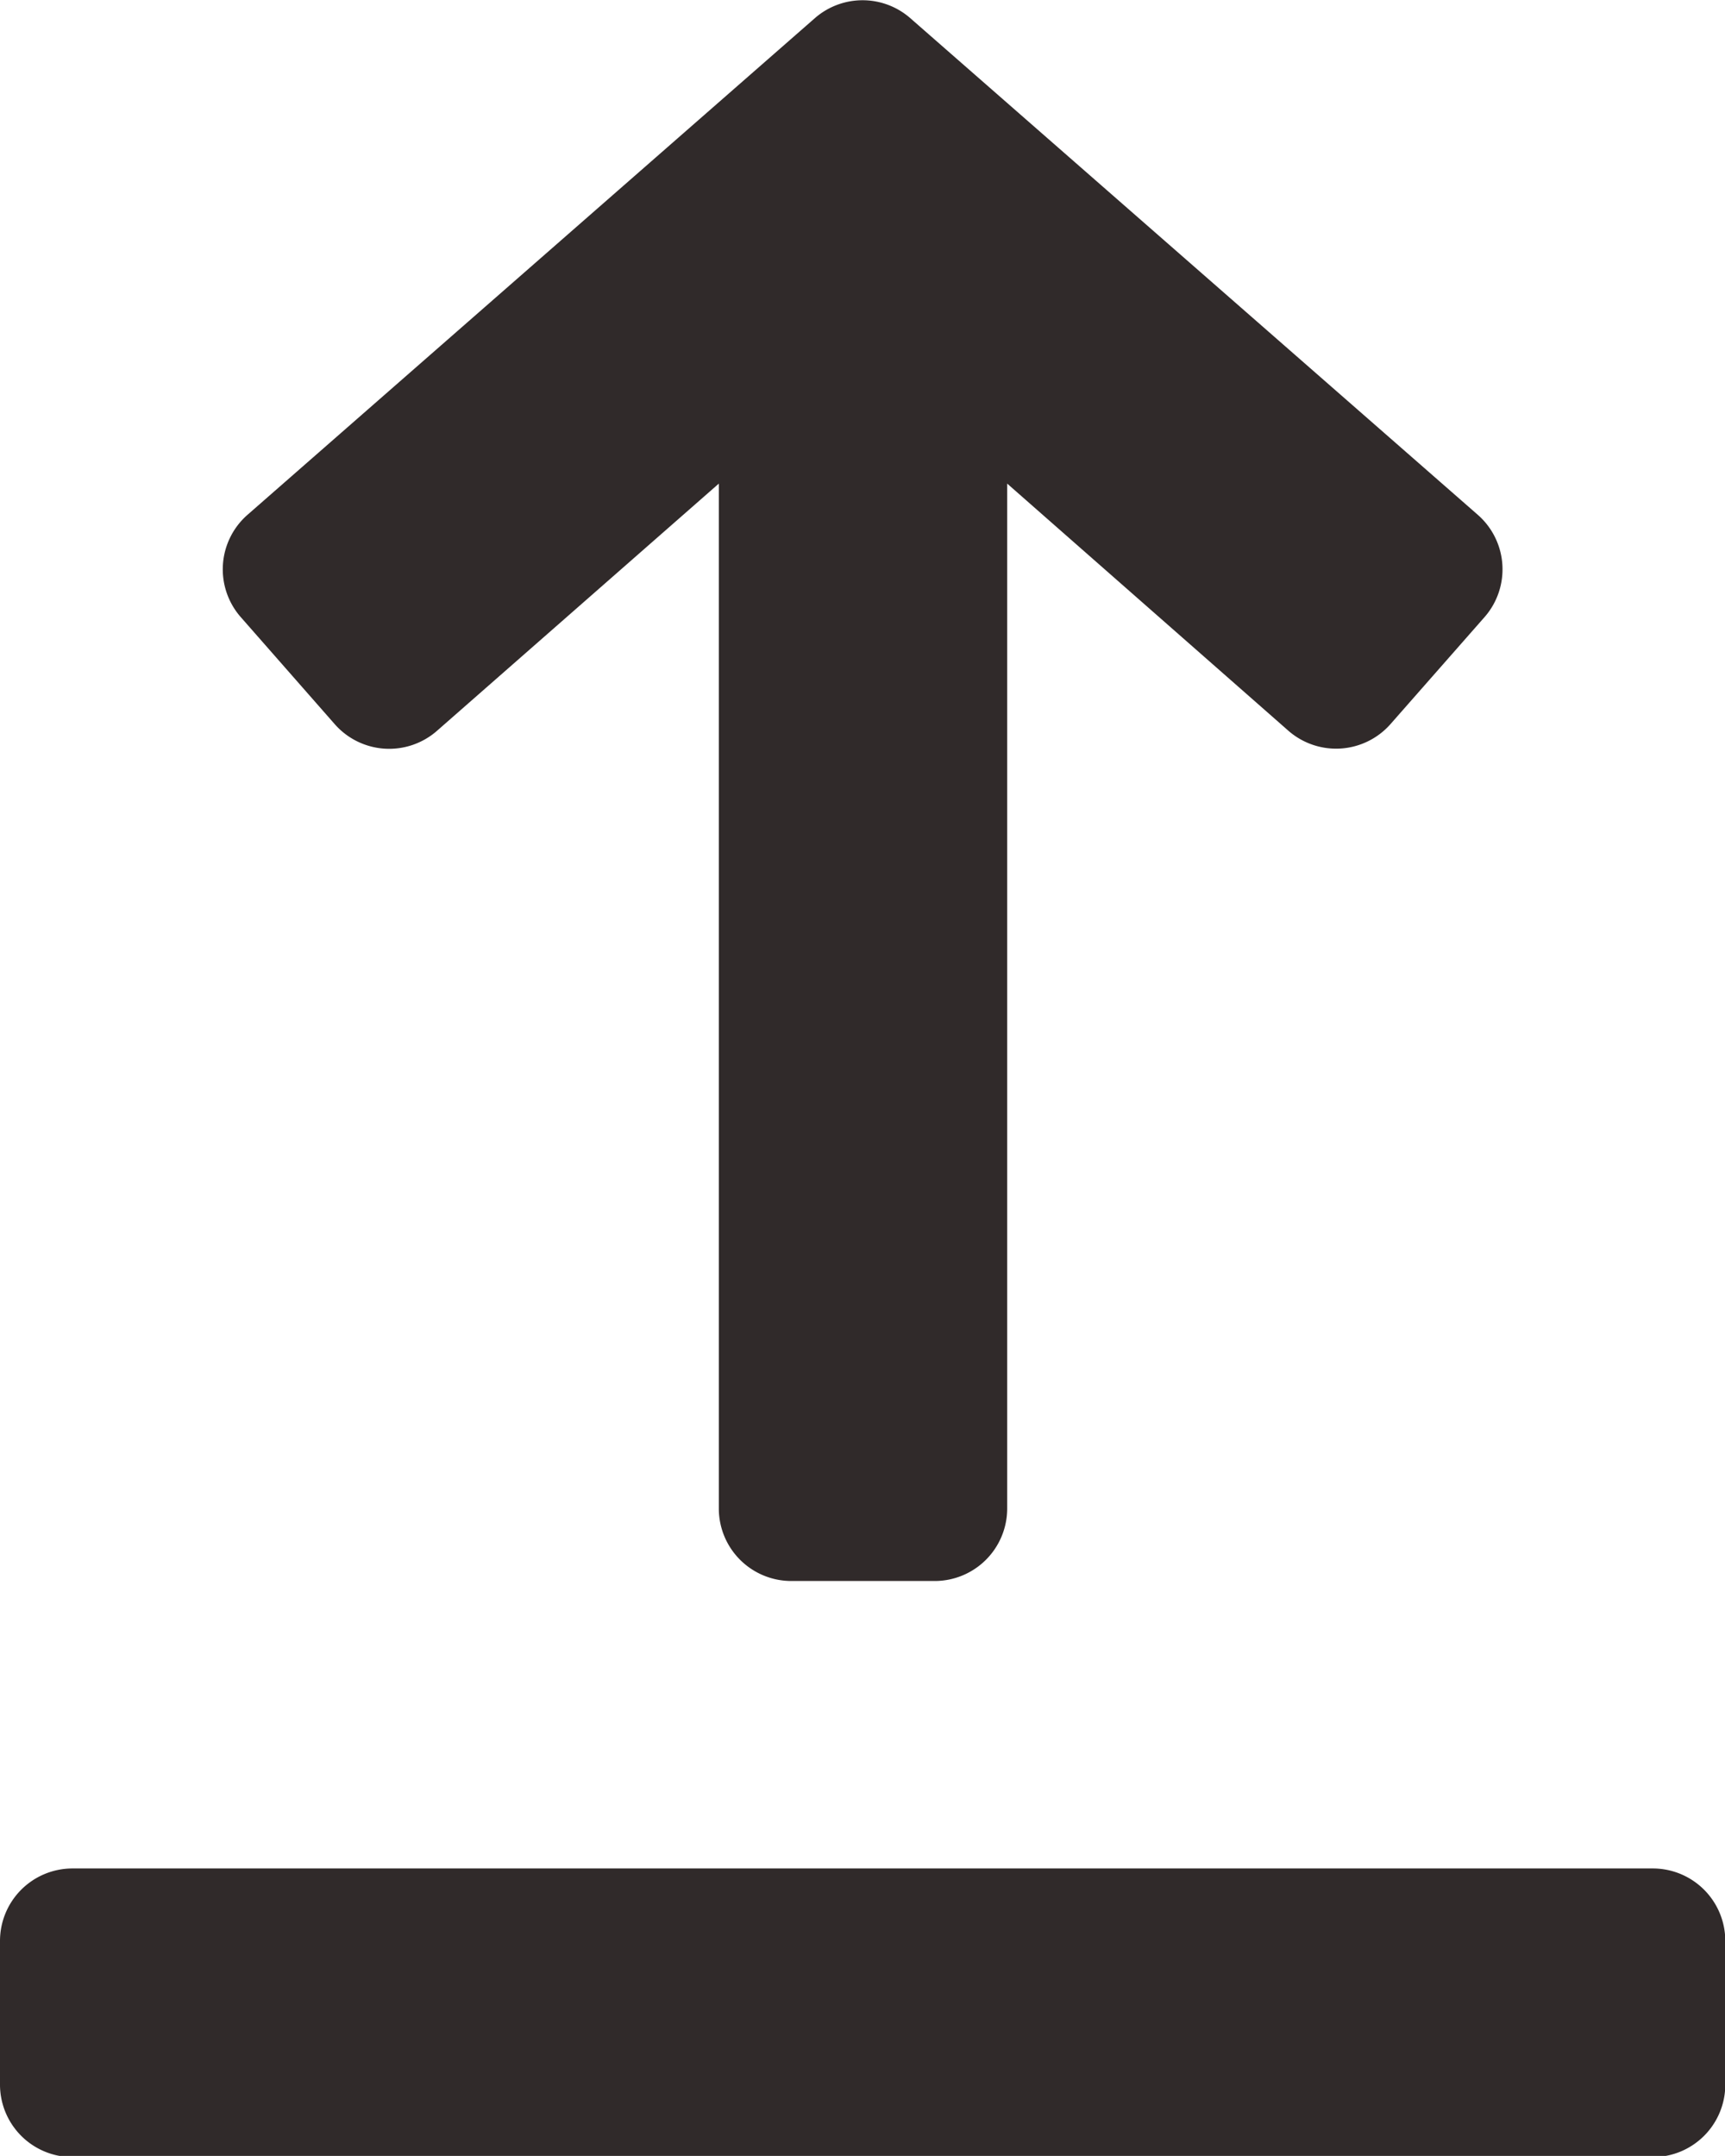 <svg xmlns="http://www.w3.org/2000/svg" width="11.898" height="14.872" viewBox="0 0 11.898 14.872"><g transform="translate(-48)"><g transform="translate(58.365 10.906) rotate(180)"><g transform="translate(0)"><path d="M106.189,6.652l-.653-.744a.5.5,0,0,0-.7-.046L102.889,7.57V.5a.5.5,0,0,0-.5-.5H101.4a.5.5,0,0,0-.5.5V7.57L98.958,5.863a.5.5,0,0,0-.7.046l-.653.743a.5.5,0,0,0,.046.7l3.92,3.431a.5.5,0,0,0,.653,0l3.919-3.431A.5.5,0,0,0,106.189,6.652Z" transform="translate(-97.482)" fill="#302a2a"/></g></g><g transform="translate(48 12.889)"><g transform="translate(0)"><path d="M59.4,416H48.5a.5.5,0,0,0-.5.5v.991a.5.5,0,0,0,.5.5H59.4a.5.5,0,0,0,.5-.5V416.5A.5.5,0,0,0,59.4,416Z" transform="translate(-48 -416)" fill="#302a2a"/></g></g></g></svg>